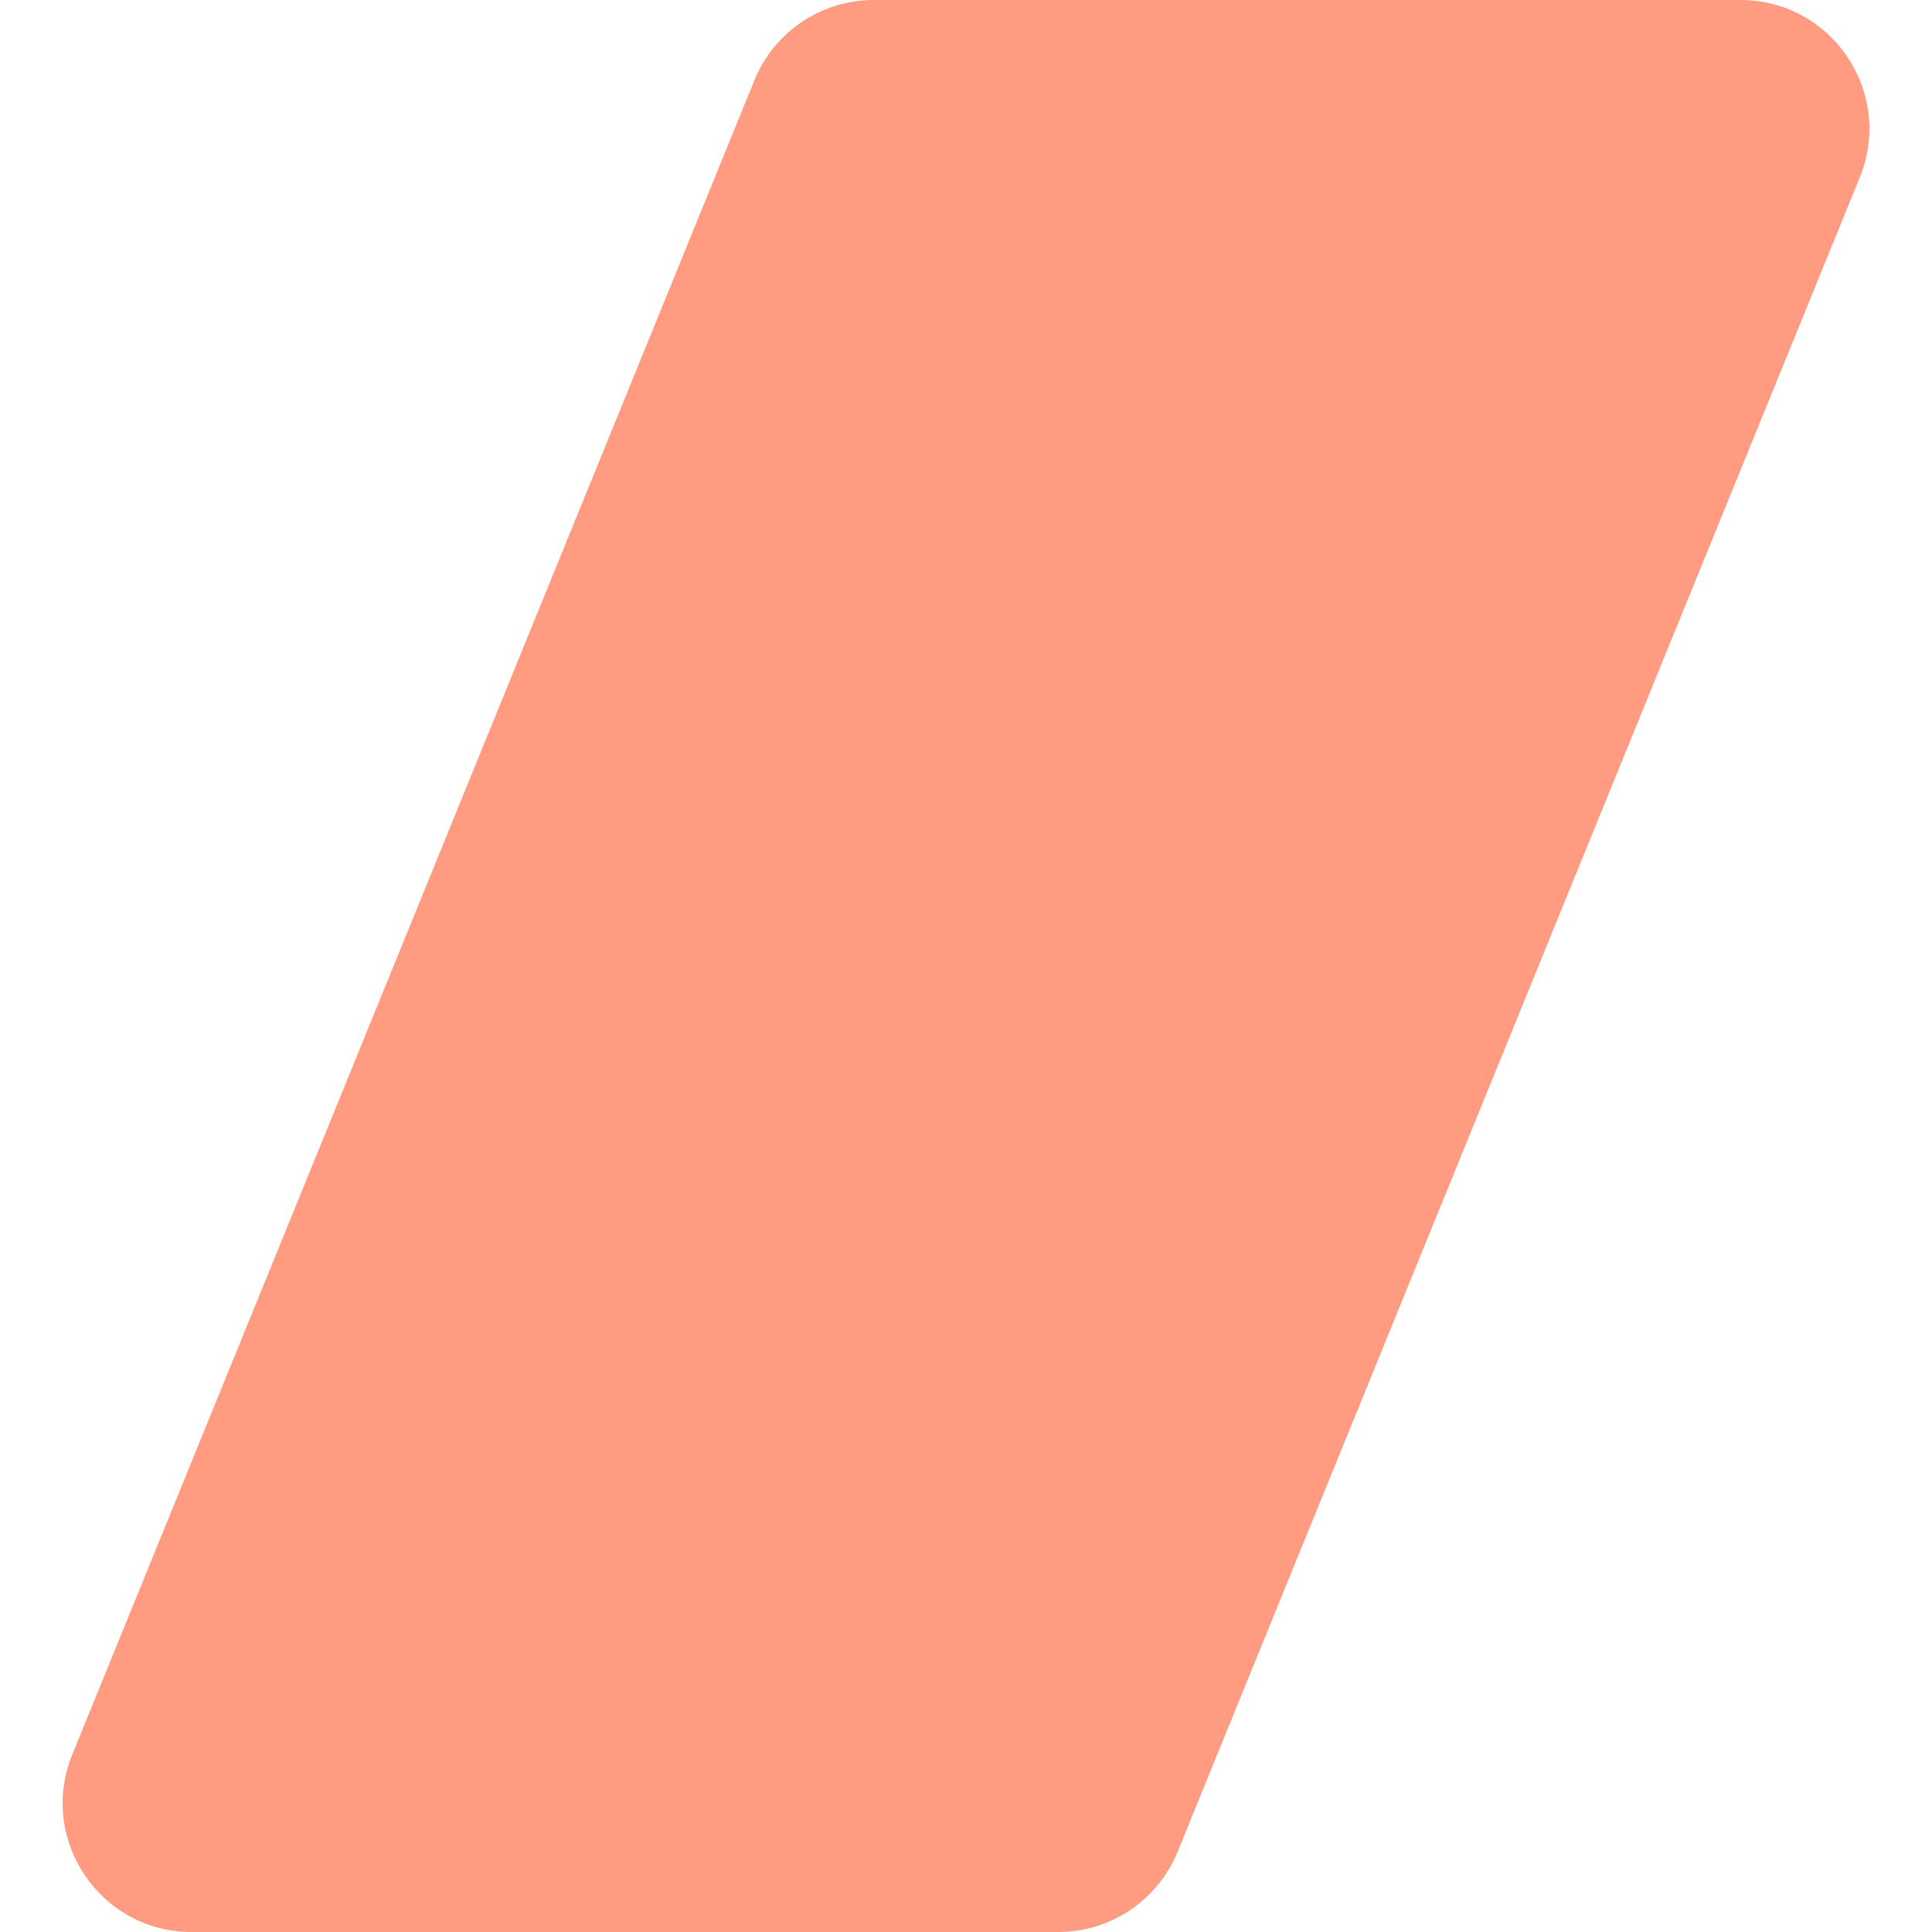 <?xml version="1.0" encoding="UTF-8"?> <svg xmlns="http://www.w3.org/2000/svg" width="30" height="30" viewBox="0 0 30 30" fill="none"><path d="M11.715 1.245C12.022 0.492 12.754 0 13.567 0H27.026C28.446 0 29.414 1.439 28.878 2.755L18.285 28.755C17.978 29.508 17.246 30 16.433 30H2.974C1.554 30 0.586 28.561 1.122 27.245L11.715 1.245Z" fill="#FF592C" fill-opacity="0.6"></path></svg> 